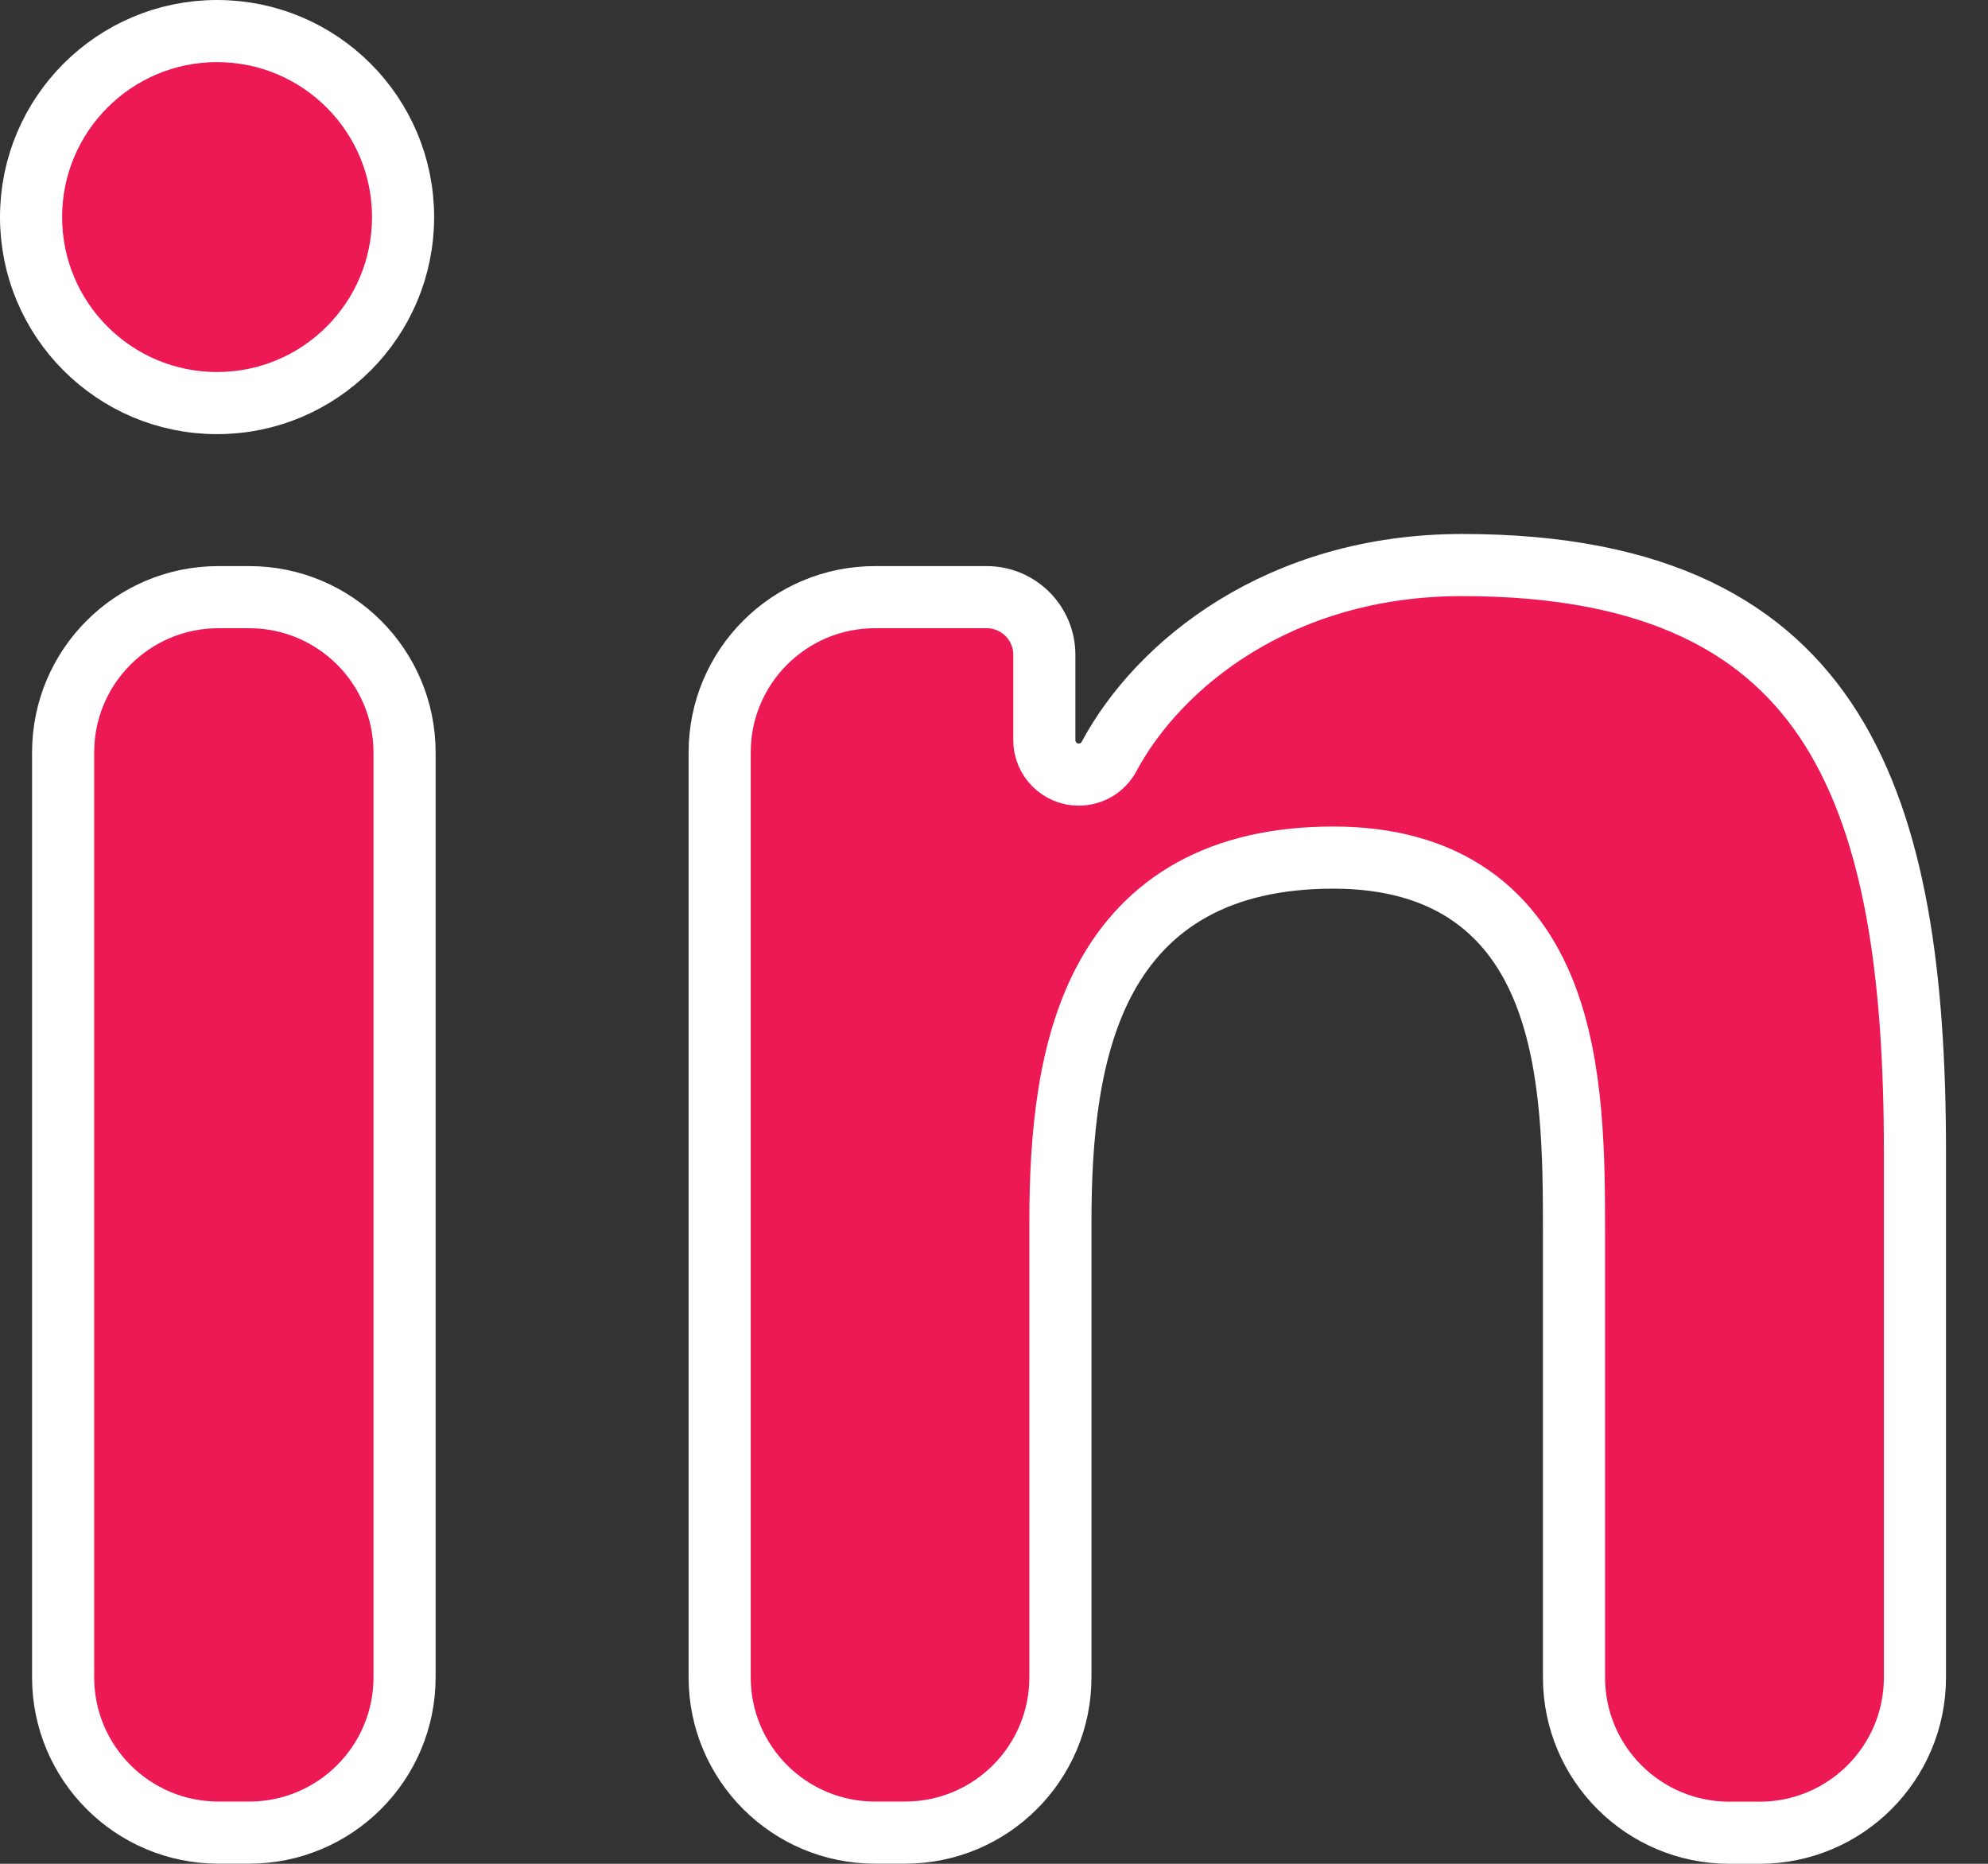 <svg width="32" height="30" viewBox="0 0 32 30" fill="none" xmlns="http://www.w3.org/2000/svg">
<rect x="0" y="0" width="32" height="30" fill="#333333" stroke="none"/>
<path d="M6.488 3.494C6.488 5.148 5.148 6.488 3.494 6.488C1.841 6.488 0.5 5.148 0.5 3.494C0.5 1.841 1.841 0.5 3.494 0.5C5.148 0.5 6.488 1.841 6.488 3.494Z" fill="#ED1954" stroke="white"/>
<path d="M11.584 26.998V12.111C11.584 10.731 12.704 9.612 14.084 9.612H15.881C16.394 9.612 16.81 10.027 16.81 10.54V11.913C16.81 12.219 17.058 12.468 17.364 12.468C17.568 12.468 17.756 12.357 17.853 12.175C18.645 10.698 20.591 9.095 23.537 9.095C26.702 9.095 28.463 10.125 29.474 11.727C30.517 13.382 30.824 15.743 30.824 18.546V27C30.824 28.381 29.705 29.5 28.324 29.5H27.836C26.455 29.5 25.336 28.381 25.336 27V19.841C25.336 18.653 25.332 17.168 24.863 15.982C24.624 15.374 24.253 14.819 23.681 14.419C23.108 14.019 22.374 13.804 21.462 13.804C20.552 13.804 19.798 13.982 19.185 14.322C18.569 14.664 18.125 15.152 17.81 15.724C17.194 16.844 17.069 18.298 17.069 19.669V26.998C17.069 28.379 15.95 29.498 14.569 29.498H14.084C12.704 29.498 11.584 28.379 11.584 26.998ZM3.516 9.612H4.012C5.392 9.612 6.512 10.731 6.512 12.111V26.998C6.512 28.379 5.392 29.498 4.012 29.498H3.516C2.135 29.498 1.016 28.379 1.016 26.998V12.111C1.016 10.731 2.135 9.612 3.516 9.612Z" fill="#ED1954" stroke="white"/>
</svg>
